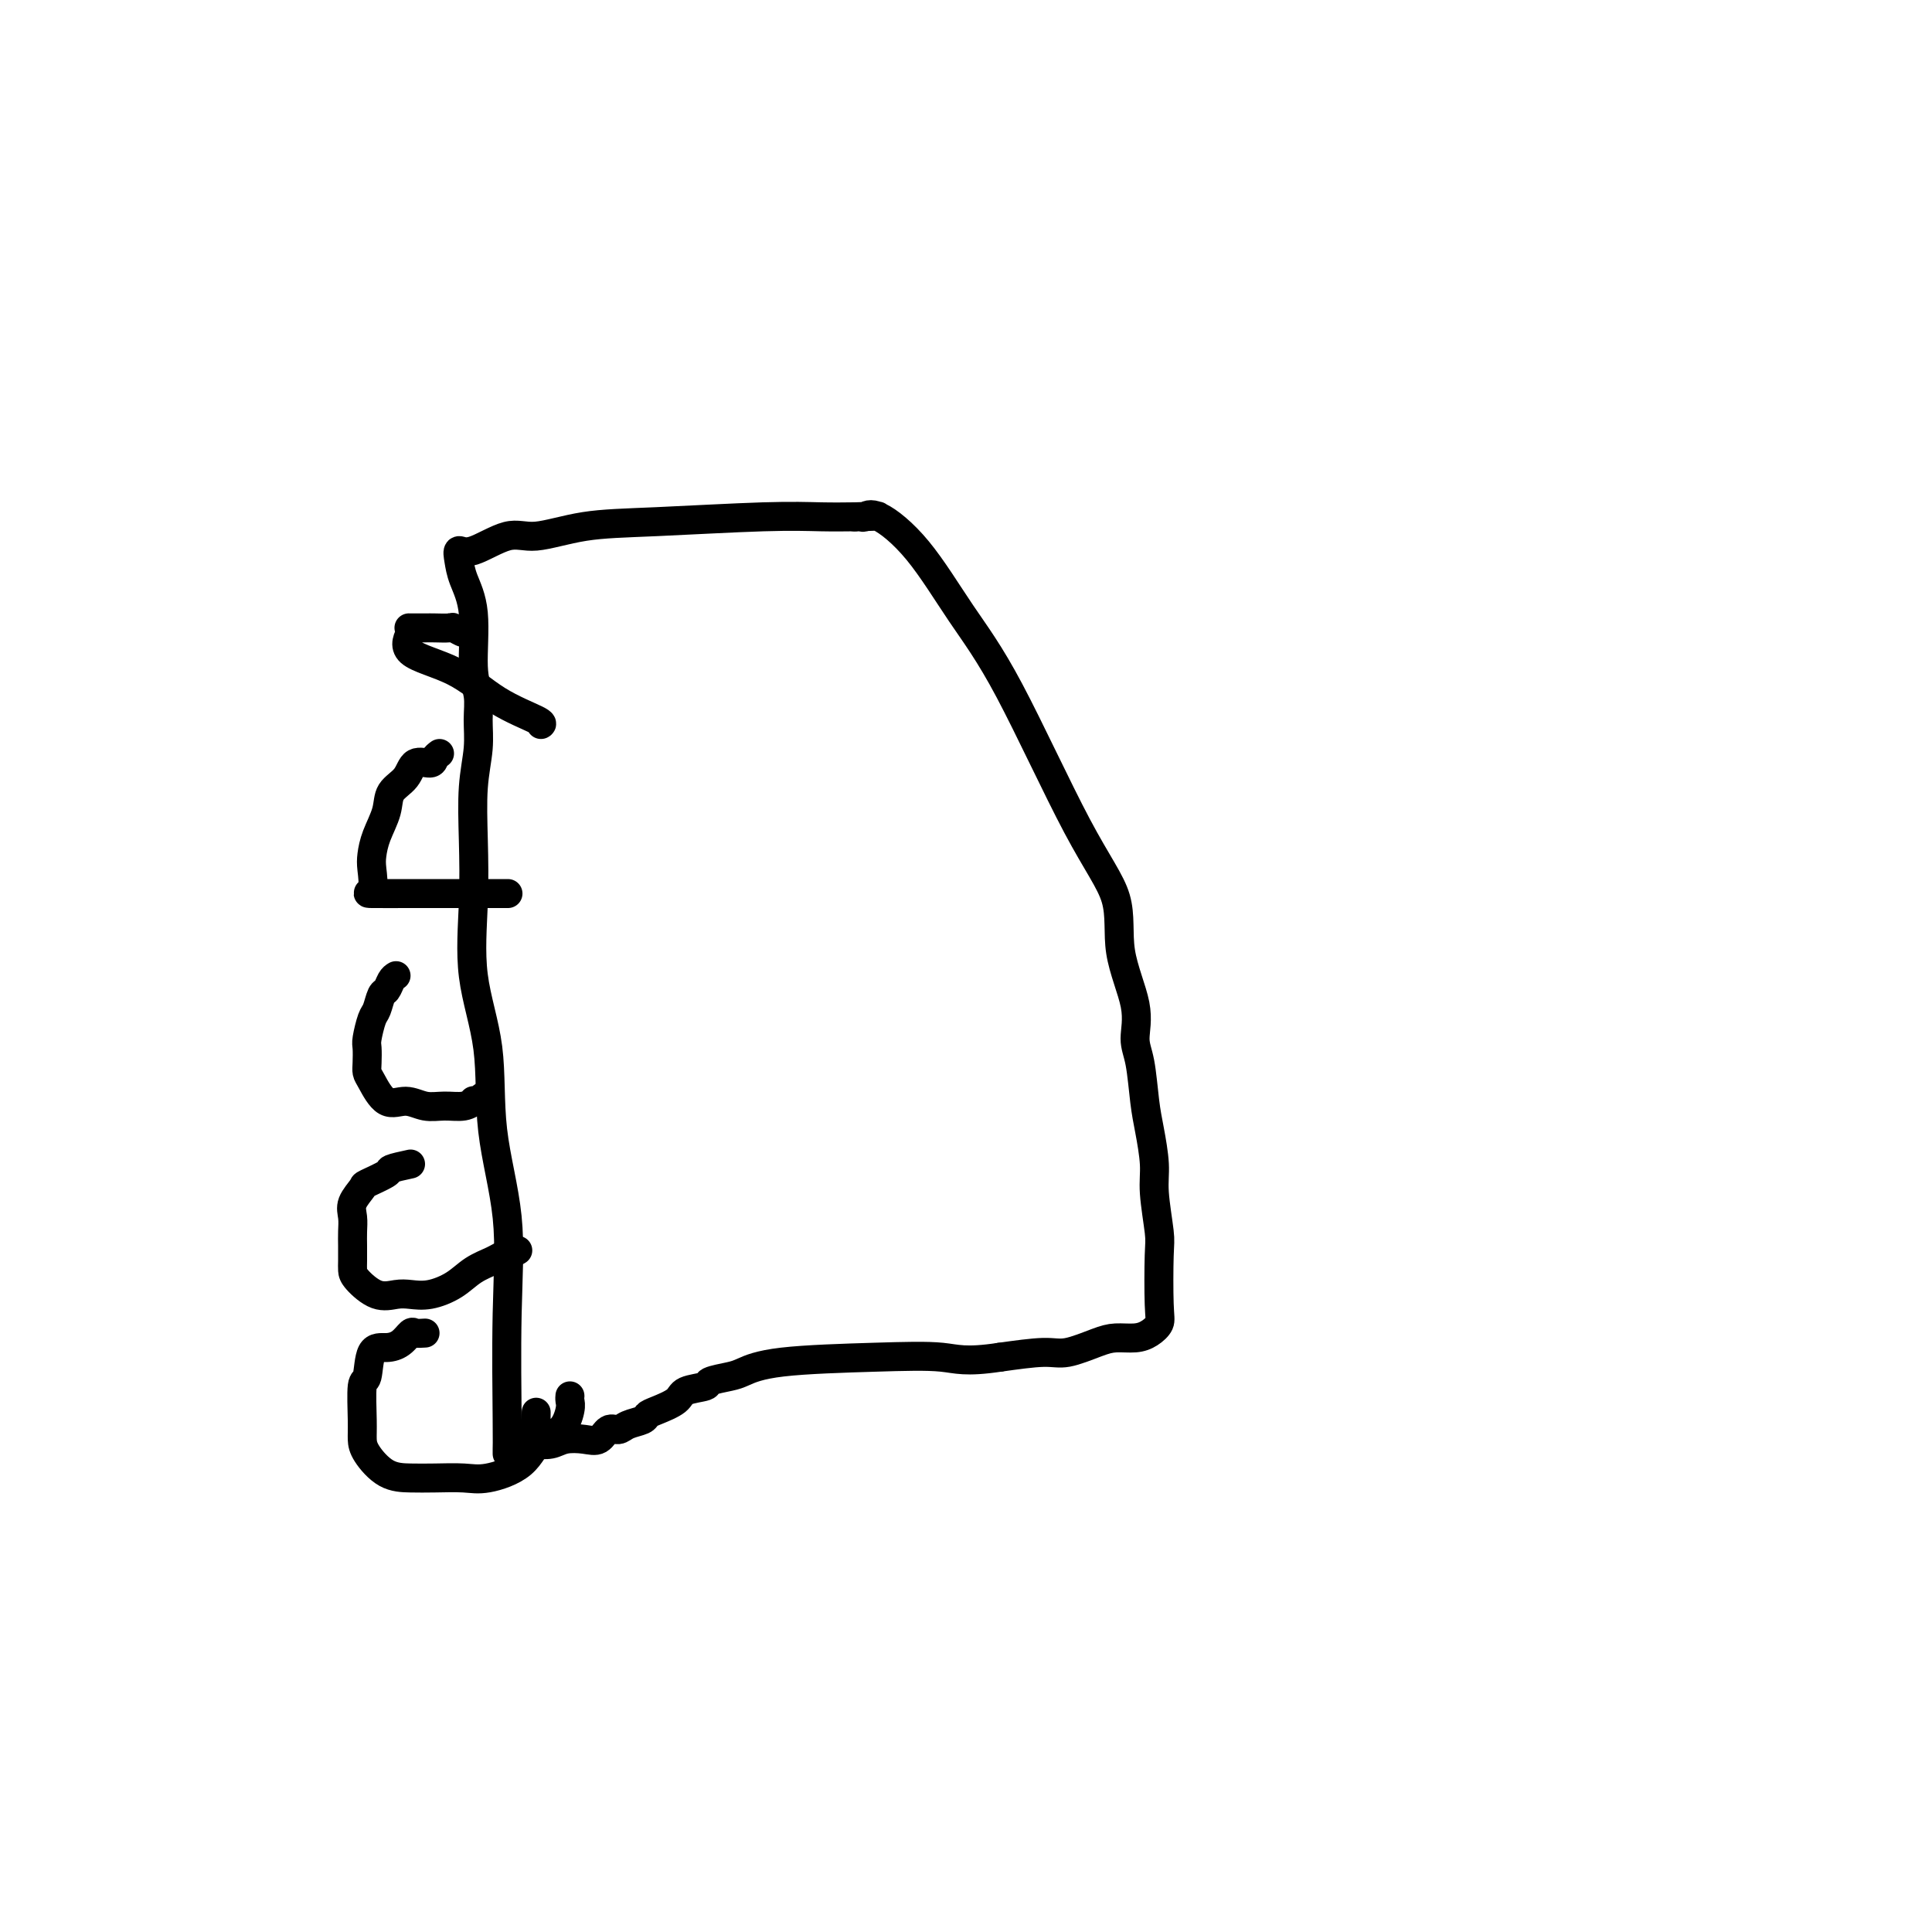 <svg viewBox='0 0 400 400' version='1.1' xmlns='http://www.w3.org/2000/svg' xmlns:xlink='http://www.w3.org/1999/xlink'><g fill='none' stroke='#000000' stroke-width='6' stroke-linecap='round' stroke-linejoin='round'><path d='M105,301c-0.006,-0.279 -0.013,-0.559 0,-1c0.013,-0.441 0.045,-1.045 0,-6c-0.045,-4.955 -0.167,-14.261 0,-22c0.167,-7.739 0.623,-13.912 0,-20c-0.623,-6.088 -2.324,-12.090 -3,-18c-0.676,-5.910 -0.326,-11.726 -1,-17c-0.674,-5.274 -2.373,-10.005 -3,-15c-0.627,-4.995 -0.182,-10.253 0,-15c0.182,-4.747 0.103,-8.982 0,-13c-0.103,-4.018 -0.228,-7.818 0,-11c0.228,-3.182 0.809,-5.746 1,-8c0.191,-2.254 -0.008,-4.199 0,-6c0.008,-1.801 0.223,-3.458 0,-5c-0.223,-1.542 -0.884,-2.968 -1,-6c-0.116,-3.032 0.314,-7.671 0,-11c-0.314,-3.329 -1.372,-5.349 -2,-7c-0.628,-1.651 -0.826,-2.934 -1,-4c-0.174,-1.066 -0.324,-1.914 0,-2c0.324,-0.086 1.122,0.591 3,0c1.878,-0.591 4.838,-2.449 7,-3c2.162,-0.551 3.528,0.206 6,0c2.472,-0.206 6.049,-1.376 10,-2c3.951,-0.624 8.276,-0.703 15,-1c6.724,-0.297 15.849,-0.811 22,-1c6.151,-0.189 9.329,-0.054 12,0c2.671,0.054 4.836,0.027 7,0'/><path d='M177,107c8.900,-0.305 3.150,-0.066 1,0c-2.150,0.066 -0.700,-0.041 0,0c0.700,0.041 0.651,0.231 1,0c0.349,-0.231 1.098,-0.884 3,0c1.902,0.884 4.959,3.306 8,7c3.041,3.694 6.066,8.660 9,13c2.934,4.340 5.779,8.052 10,16c4.221,7.948 9.820,20.131 14,28c4.180,7.869 6.941,11.423 8,15c1.059,3.577 0.416,7.177 1,11c0.584,3.823 2.394,7.871 3,11c0.606,3.129 0.009,5.340 0,7c-0.009,1.660 0.571,2.768 1,5c0.429,2.232 0.707,5.589 1,8c0.293,2.411 0.600,3.878 1,6c0.400,2.122 0.891,4.900 1,7c0.109,2.100 -0.166,3.521 0,6c0.166,2.479 0.771,6.016 1,8c0.229,1.984 0.082,2.416 0,5c-0.082,2.584 -0.097,7.319 0,10c0.097,2.681 0.307,3.309 0,4c-0.307,0.691 -1.131,1.447 -2,2c-0.869,0.553 -1.782,0.904 -3,1c-1.218,0.096 -2.741,-0.063 -4,0c-1.259,0.063 -2.255,0.347 -4,1c-1.745,0.653 -4.239,1.676 -6,2c-1.761,0.324 -2.789,-0.050 -5,0c-2.211,0.050 -5.606,0.525 -9,1'/><path d='M207,281c-7.250,1.091 -8.874,0.320 -12,0c-3.126,-0.320 -7.753,-0.188 -14,0c-6.247,0.188 -14.115,0.432 -19,1c-4.885,0.568 -6.787,1.461 -8,2c-1.213,0.539 -1.737,0.725 -3,1c-1.263,0.275 -3.266,0.641 -4,1c-0.734,0.359 -0.200,0.712 -1,1c-0.800,0.288 -2.933,0.511 -4,1c-1.067,0.489 -1.066,1.244 -2,2c-0.934,0.756 -2.802,1.513 -4,2c-1.198,0.487 -1.724,0.703 -2,1c-0.276,0.297 -0.300,0.676 -1,1c-0.700,0.324 -2.076,0.595 -3,1c-0.924,0.405 -1.395,0.945 -2,1c-0.605,0.055 -1.344,-0.374 -2,0c-0.656,0.374 -1.231,1.550 -2,2c-0.769,0.450 -1.733,0.173 -3,0c-1.267,-0.173 -2.837,-0.241 -4,0c-1.163,0.241 -1.919,0.792 -3,1c-1.081,0.208 -2.486,0.072 -3,0c-0.514,-0.072 -0.138,-0.081 0,0c0.138,0.081 0.037,0.253 0,-1c-0.037,-1.253 -0.011,-3.929 0,-5c0.011,-1.071 0.005,-0.535 0,0'/><path d='M96,130c0.218,0.536 0.436,1.072 0,1c-0.436,-0.072 -1.525,-0.751 -2,-1c-0.475,-0.249 -0.334,-0.067 -1,0c-0.666,0.067 -2.138,0.018 -3,0c-0.862,-0.018 -1.114,-0.007 -2,0c-0.886,0.007 -2.407,0.008 -3,0c-0.593,-0.008 -0.260,-0.026 0,0c0.260,0.026 0.445,0.094 0,1c-0.445,0.906 -1.520,2.649 0,4c1.520,1.351 5.637,2.309 9,4c3.363,1.691 5.974,4.113 9,6c3.026,1.887 6.469,3.239 8,4c1.531,0.761 1.152,0.932 1,1c-0.152,0.068 -0.076,0.034 0,0'/><path d='M91,156c-0.390,0.290 -0.781,0.580 -1,1c-0.219,0.420 -0.267,0.971 -1,1c-0.733,0.029 -2.150,-0.464 -3,0c-0.850,0.464 -1.131,1.885 -2,3c-0.869,1.115 -2.324,1.924 -3,3c-0.676,1.076 -0.571,2.418 -1,4c-0.429,1.582 -1.390,3.405 -2,5c-0.610,1.595 -0.868,2.963 -1,4c-0.132,1.037 -0.138,1.742 0,3c0.138,1.258 0.419,3.069 0,4c-0.419,0.931 -1.537,0.981 0,1c1.537,0.019 5.728,0.005 8,0c2.272,-0.005 2.625,-0.001 4,0c1.375,0.001 3.771,0.000 5,0c1.229,-0.000 1.289,-0.000 2,0c0.711,0.000 2.072,0.000 3,0c0.928,-0.000 1.424,-0.000 2,0c0.576,0.000 1.232,0.000 2,0c0.768,-0.000 1.648,-0.000 2,0c0.352,0.000 0.176,0.000 0,0'/><path d='M82,202c-0.333,0.204 -0.666,0.409 -1,1c-0.334,0.591 -0.668,1.570 -1,2c-0.332,0.430 -0.663,0.313 -1,1c-0.337,0.687 -0.679,2.180 -1,3c-0.321,0.820 -0.622,0.969 -1,2c-0.378,1.031 -0.832,2.945 -1,4c-0.168,1.055 -0.051,1.251 0,2c0.051,0.749 0.036,2.052 0,3c-0.036,0.948 -0.092,1.540 0,2c0.092,0.460 0.334,0.788 1,2c0.666,1.212 1.757,3.306 3,4c1.243,0.694 2.638,-0.014 4,0c1.362,0.014 2.690,0.750 4,1c1.310,0.250 2.603,0.016 4,0c1.397,-0.016 2.899,0.188 4,0c1.101,-0.188 1.801,-0.768 2,-1c0.199,-0.232 -0.104,-0.115 0,0c0.104,0.115 0.616,0.227 1,0c0.384,-0.227 0.642,-0.792 1,-1c0.358,-0.208 0.817,-0.059 1,0c0.183,0.059 0.092,0.030 0,0'/><path d='M85,241c-1.695,0.367 -3.390,0.734 -4,1c-0.610,0.266 -0.135,0.430 -1,1c-0.865,0.570 -3.069,1.545 -4,2c-0.931,0.455 -0.589,0.390 -1,1c-0.411,0.610 -1.574,1.896 -2,3c-0.426,1.104 -0.114,2.025 0,3c0.114,0.975 0.031,2.003 0,3c-0.031,0.997 -0.011,1.963 0,3c0.011,1.037 0.012,2.145 0,3c-0.012,0.855 -0.037,1.458 0,2c0.037,0.542 0.136,1.022 1,2c0.864,0.978 2.492,2.453 4,3c1.508,0.547 2.895,0.165 4,0c1.105,-0.165 1.927,-0.114 3,0c1.073,0.114 2.396,0.289 4,0c1.604,-0.289 3.489,-1.043 5,-2c1.511,-0.957 2.647,-2.116 4,-3c1.353,-0.884 2.923,-1.491 4,-2c1.077,-0.509 1.660,-0.920 2,-1c0.340,-0.080 0.438,0.171 1,0c0.562,-0.171 1.589,-0.763 2,-1c0.411,-0.237 0.205,-0.118 0,0'/><path d='M88,276c-0.774,0.052 -1.549,0.104 -2,0c-0.451,-0.104 -0.579,-0.363 -1,0c-0.421,0.363 -1.136,1.349 -2,2c-0.864,0.651 -1.878,0.968 -3,1c-1.122,0.032 -2.354,-0.221 -3,1c-0.646,1.221 -0.708,3.914 -1,5c-0.292,1.086 -0.813,0.564 -1,2c-0.187,1.436 -0.039,4.830 0,7c0.039,2.170 -0.032,3.118 0,4c0.032,0.882 0.168,1.700 1,3c0.832,1.300 2.361,3.082 4,4c1.639,0.918 3.387,0.971 5,1c1.613,0.029 3.091,0.032 5,0c1.909,-0.032 4.248,-0.100 6,0c1.752,0.100 2.918,0.367 5,0c2.082,-0.367 5.080,-1.369 7,-3c1.920,-1.631 2.763,-3.891 4,-5c1.237,-1.109 2.867,-1.068 4,-2c1.133,-0.932 1.768,-2.837 2,-4c0.232,-1.163 0.063,-1.582 0,-2c-0.063,-0.418 -0.018,-0.834 0,-1c0.018,-0.166 0.009,-0.083 0,0'/></g>
</svg>